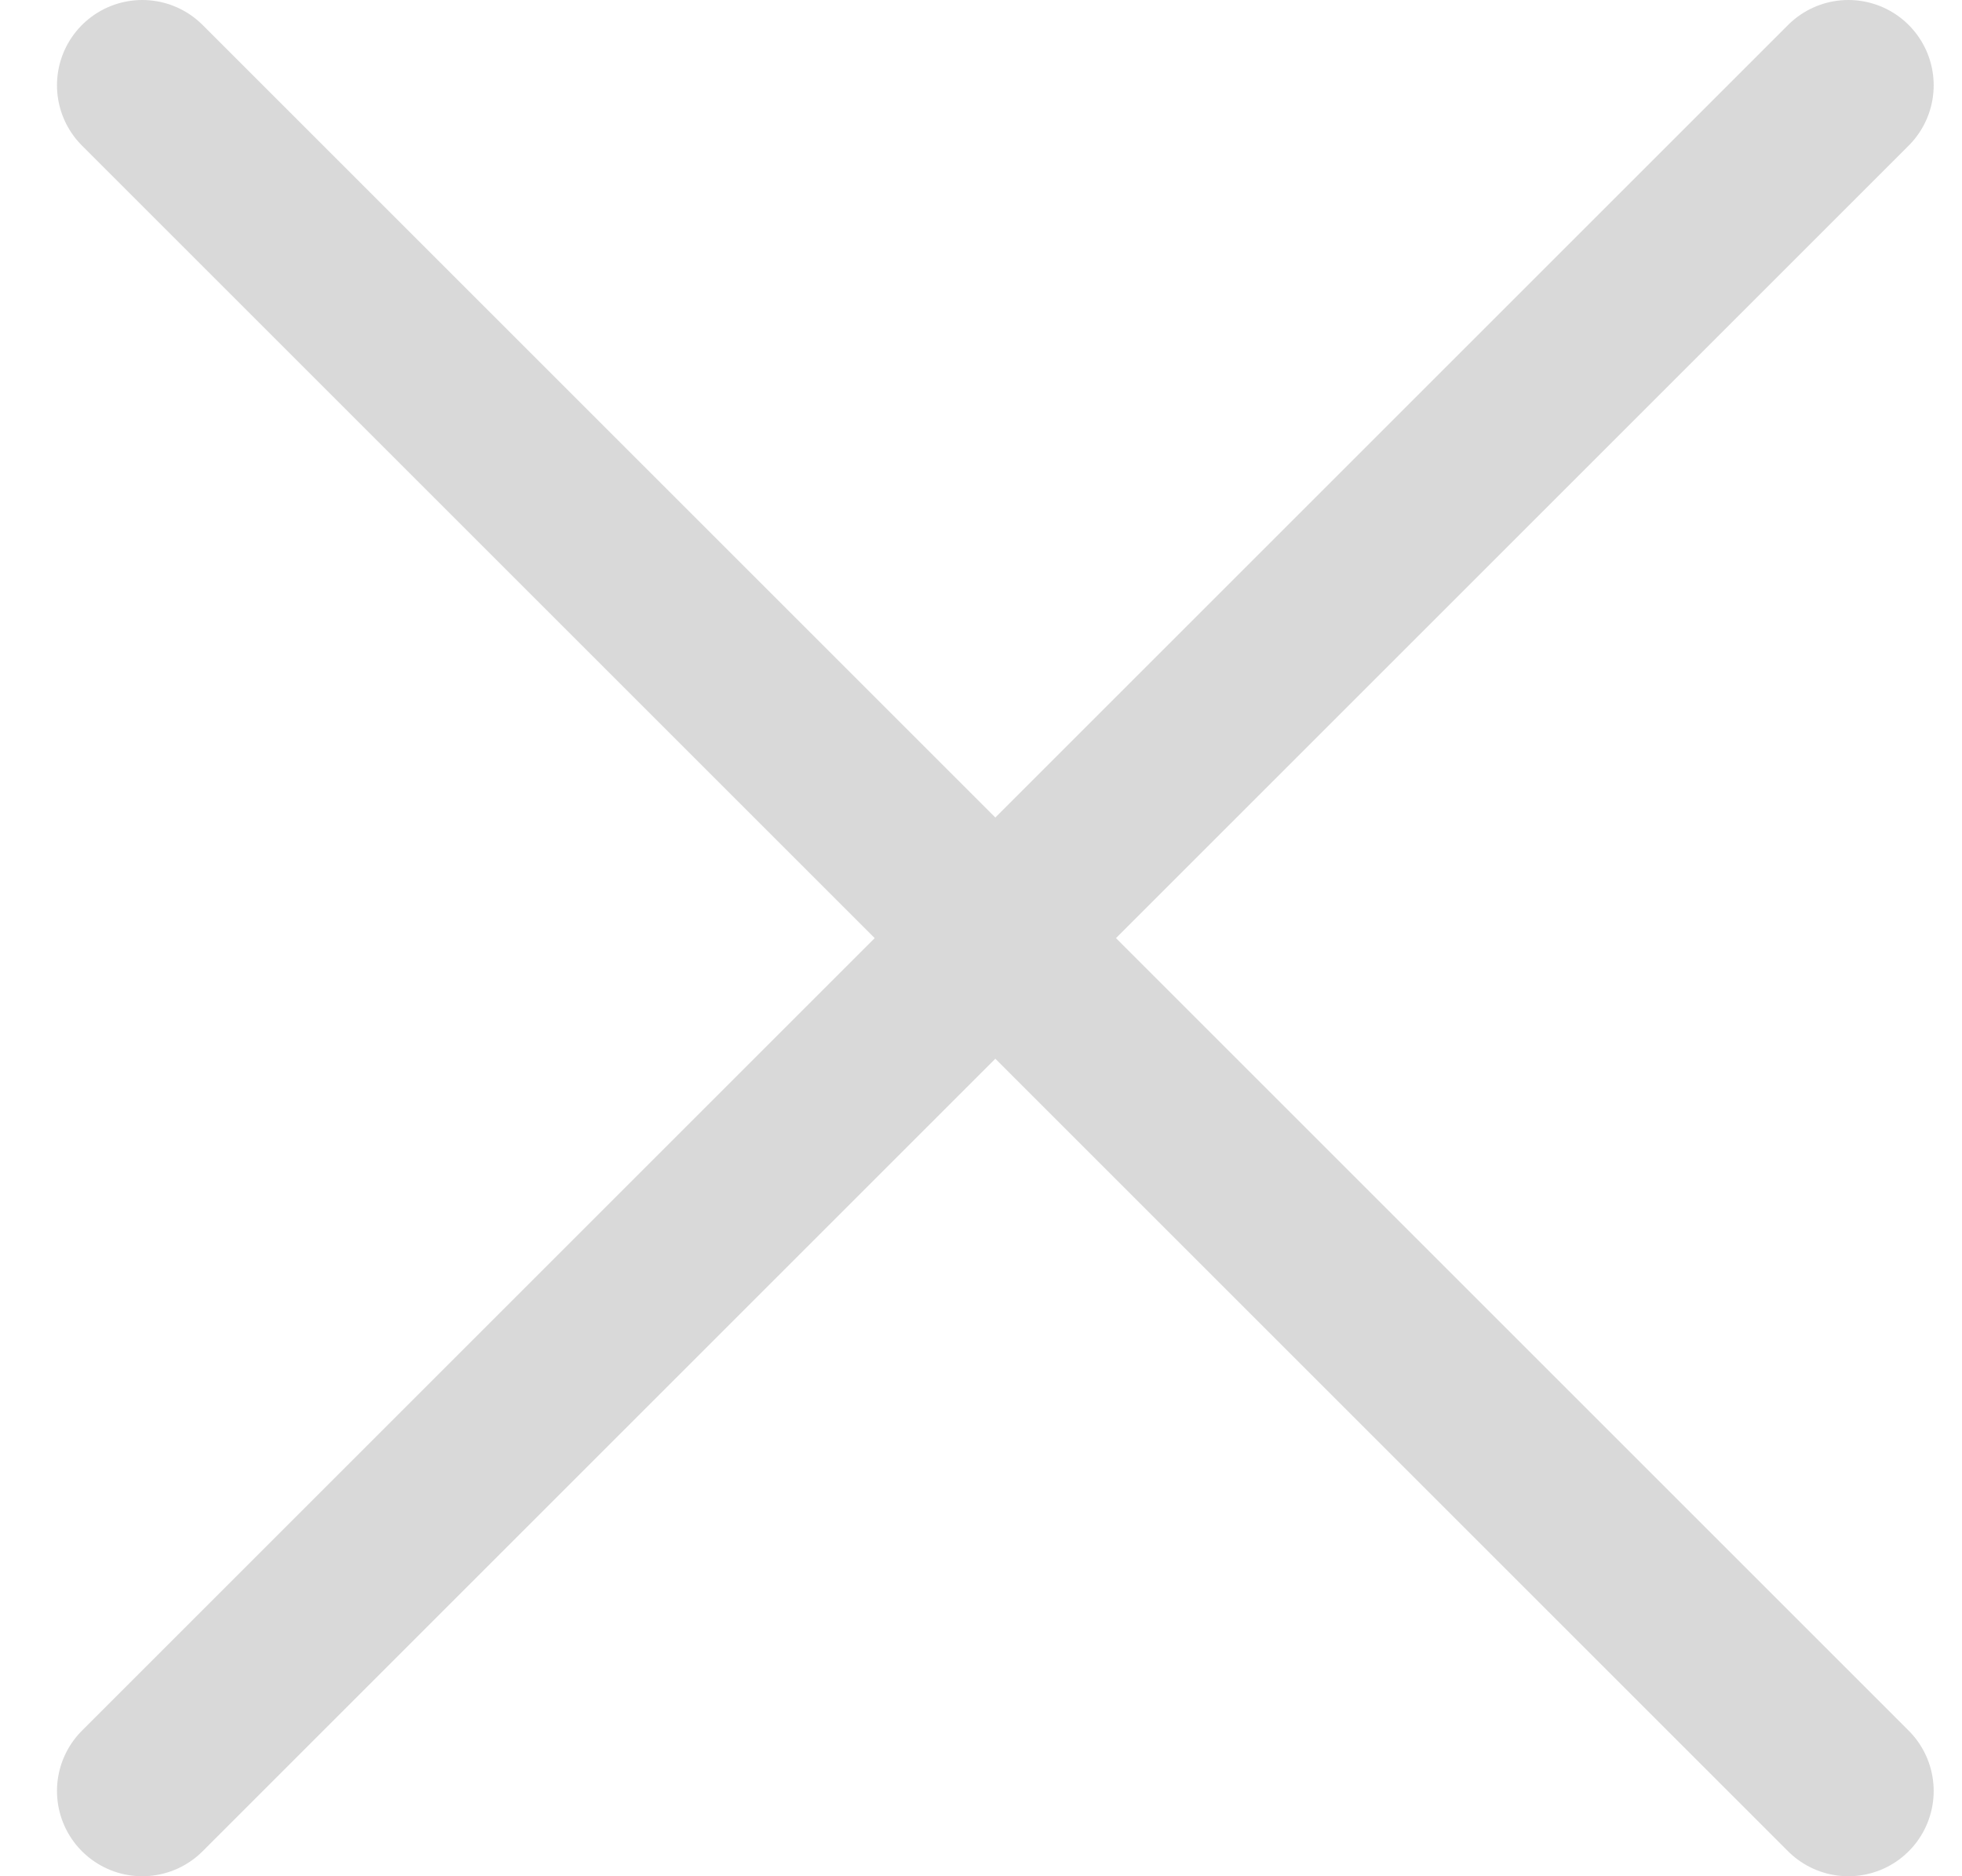 <svg width="23" height="22" viewBox="0 0 23 22" fill="none" xmlns="http://www.w3.org/2000/svg">
<path d="M1.668 21L21.668 1M1.668 1L21.668 21" stroke="#D9D9D9" stroke-width="2" stroke-linecap="round" stroke-linejoin="round"/>
</svg>
